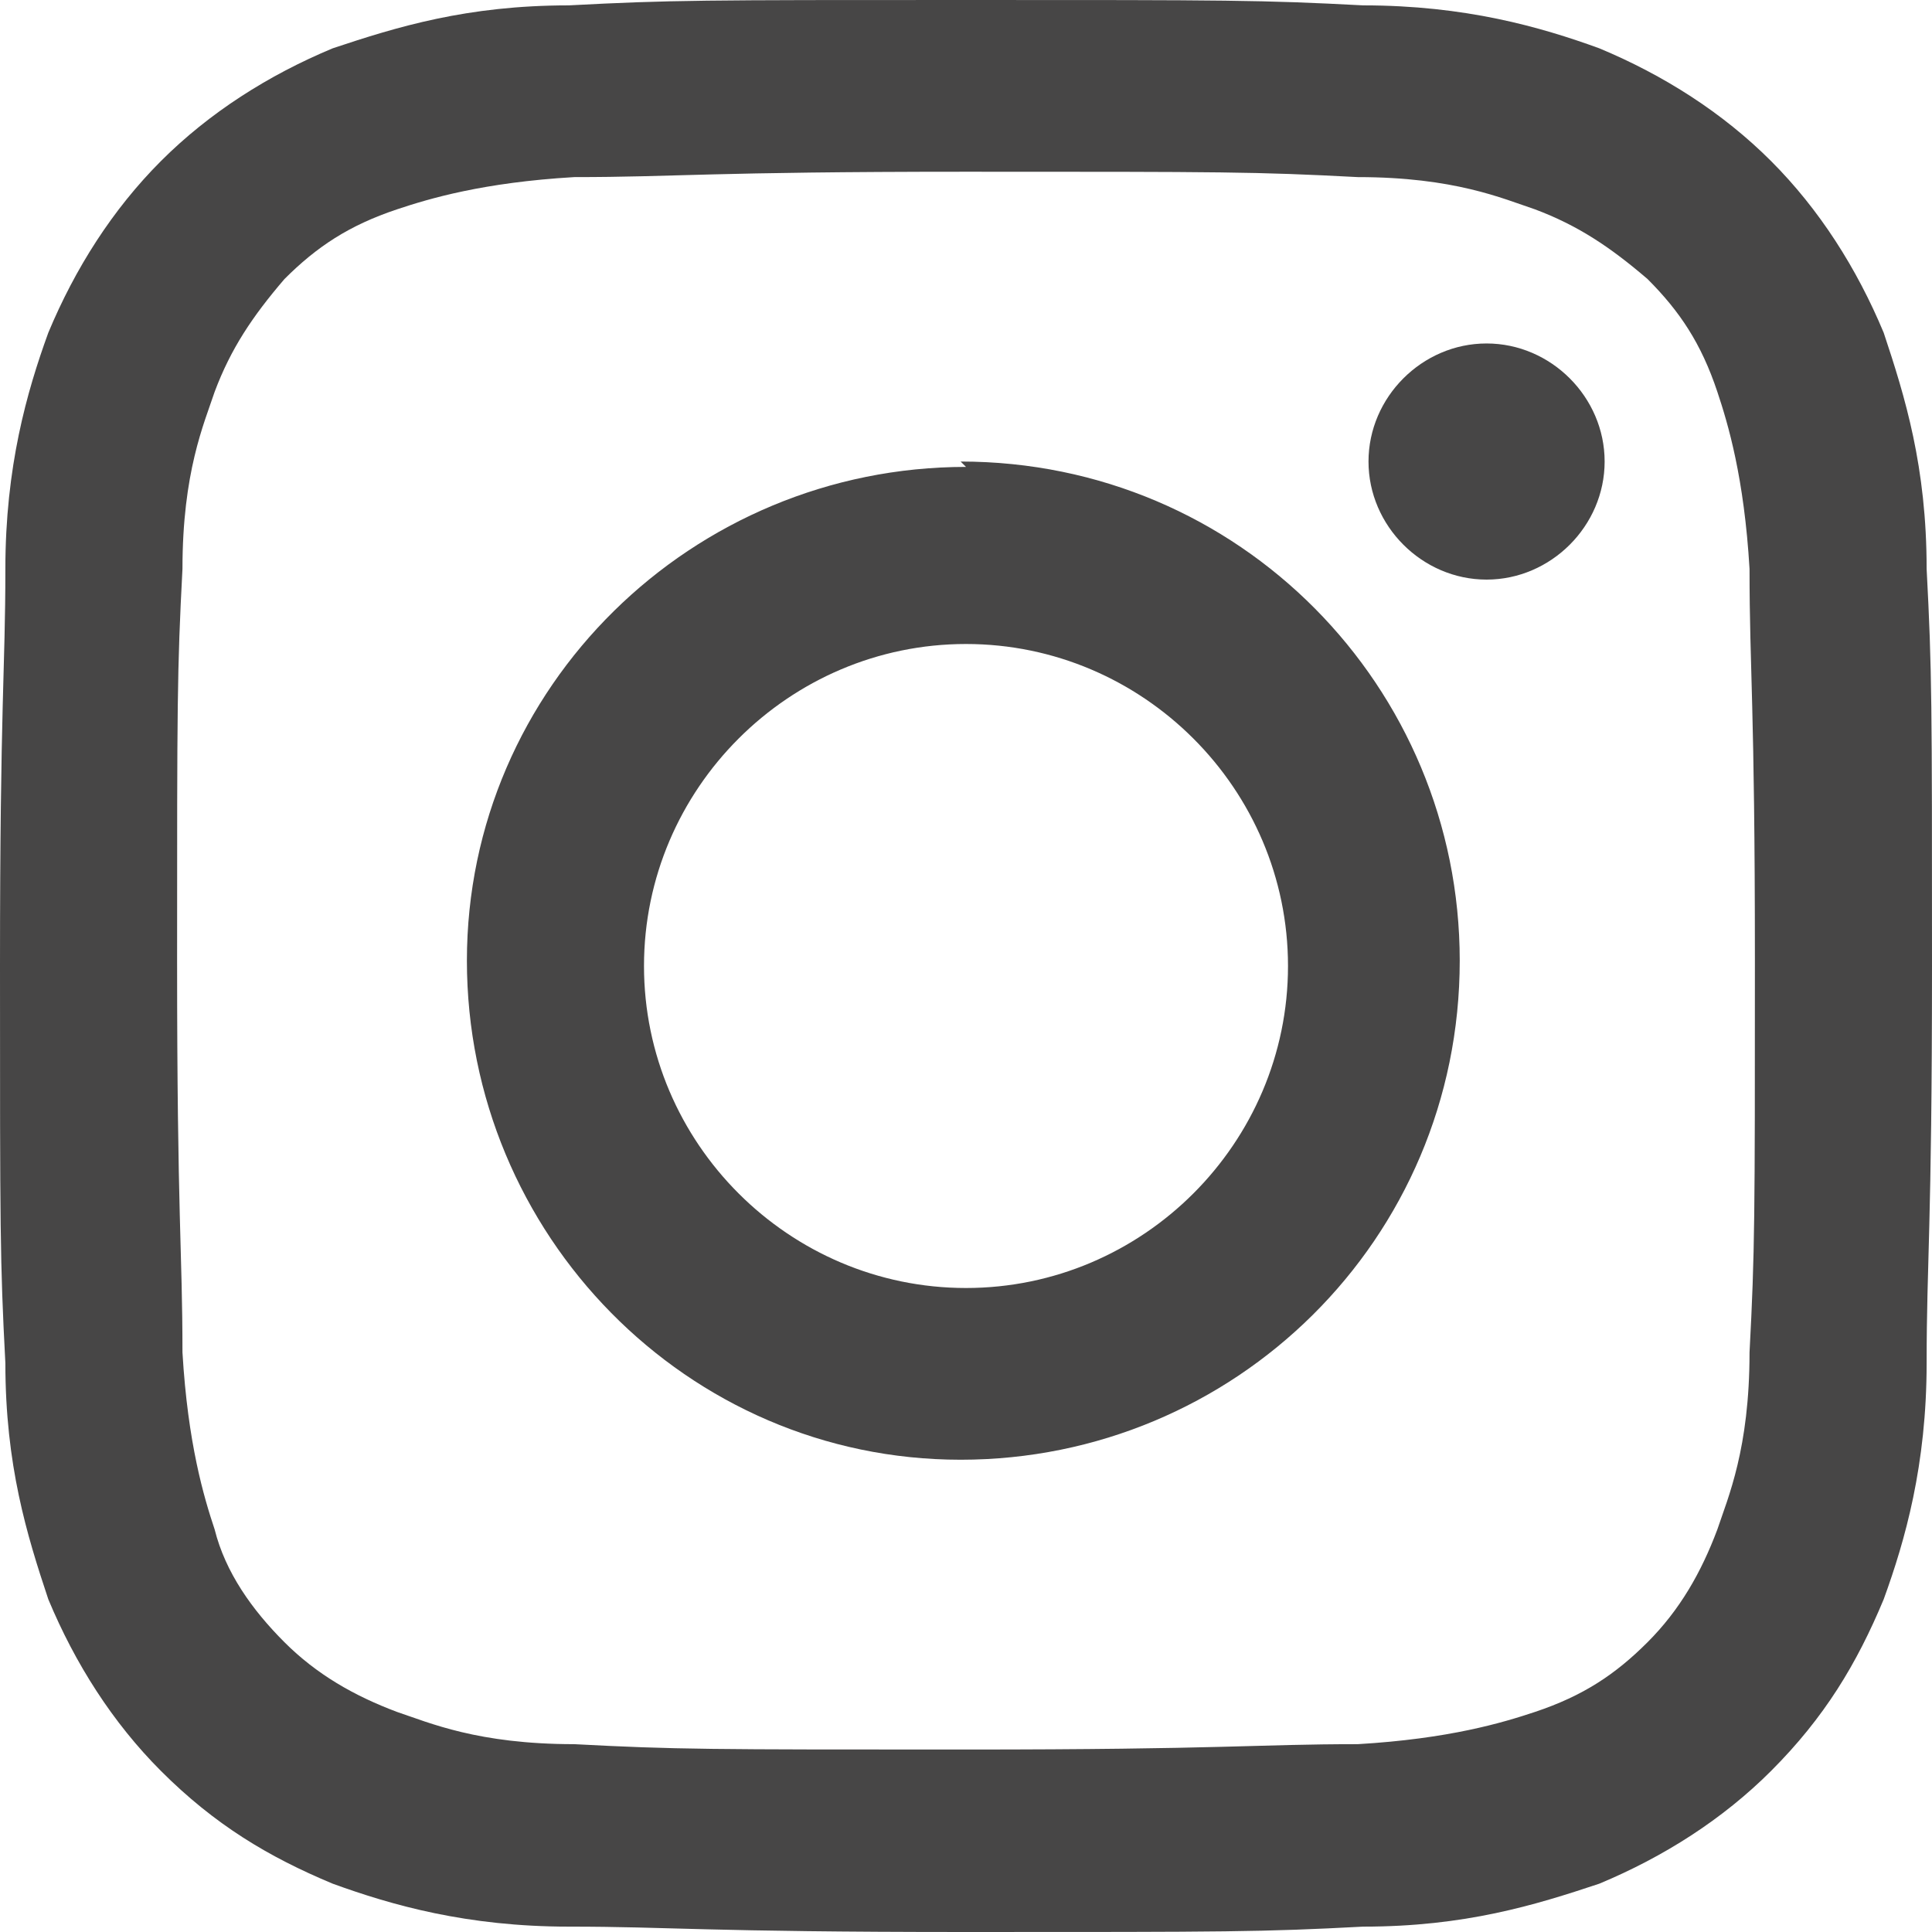 <?xml version="1.0" encoding="UTF-8"?>
<svg id="_レイヤー_1" data-name="レイヤー_1" xmlns="http://www.w3.org/2000/svg" version="1.1" viewBox="0 0 36 36">
  <!-- Generator: Adobe Illustrator 29.0.0, SVG Export Plug-In . SVG Version: 2.1.0 Build 186)  -->
  <defs>
    <style>
      .st0 {
        fill: #474646;
        fill-rule: evenodd;
      }
    </style>
  </defs>
  <path class="st0" d="M18,0C13.1,0,12.5,0,10.6.1c-1.9,0-3.2.4-4.4.8-1.2.5-2.3,1.2-3.2,2.1-.9.9-1.6,2-2.1,3.2-.4,1.1-.8,2.5-.8,4.4,0,1.9-.1,2.5-.1,7.4s0,5.5.1,7.4c0,1.9.4,3.2.8,4.4.5,1.2,1.2,2.3,2.1,3.2,1,1,2,1.6,3.2,2.1,1.1.4,2.5.8,4.4.8,1.9,0,2.5.1,7.4.1s5.5,0,7.4-.1c1.9,0,3.2-.4,4.4-.8,1.2-.5,2.3-1.2,3.2-2.1,1-1,1.6-2,2.1-3.2.4-1.1.8-2.5.8-4.4,0-1.9.1-2.5.1-7.4s0-5.5-.1-7.4c0-1.9-.4-3.2-.8-4.4-.5-1.2-1.2-2.3-2.1-3.2-.9-.9-2-1.6-3.2-2.1-1.1-.4-2.5-.8-4.4-.8C23.5,0,22.9,0,18,0ZM18,3.2c4.8,0,5.4,0,7.3.1,1.8,0,2.7.4,3.3.6.8.3,1.4.7,2.1,1.3.6.6,1,1.2,1.3,2.1.2.6.5,1.6.6,3.3,0,1.9.1,2.5.1,7.3s0,5.4-.1,7.3c0,1.8-.4,2.7-.6,3.3-.3.8-.7,1.5-1.3,2.1-.6.6-1.2,1-2.1,1.3-.6.2-1.6.5-3.3.6-1.9,0-2.5.1-7.3.1s-5.4,0-7.3-.1c-1.8,0-2.7-.4-3.3-.6-.8-.3-1.5-.7-2.1-1.3-.6-.6-1.1-1.3-1.3-2.1-.2-.6-.5-1.6-.6-3.3,0-1.9-.1-2.5-.1-7.3s0-5.4.1-7.3c0-1.8.4-2.7.6-3.3.3-.8.7-1.4,1.3-2.1.6-.6,1.2-1,2.1-1.3.6-.2,1.6-.5,3.3-.6,1.9,0,2.5-.1,7.3-.1Z"/>
  <path class="st0" d="M18,24c-3.3,0-6-2.7-6-6,0-3.3,2.7-6,6-6h0c3.3,0,6,2.7,6,6,0,3.3-2.7,6-6,6ZM18,8.7c-5.1,0-9.3,4.1-9.3,9.2,0,5.1,4.1,9.3,9.2,9.3h0c5.1,0,9.3-4.1,9.3-9.3,0-5.1-4.1-9.3-9.3-9.3ZM29.9,8.6c0,1.2-1,2.2-2.2,2.2s-2.2-1-2.2-2.2,1-2.2,2.2-2.2,2.2,1,2.2,2.2"/>
</svg>